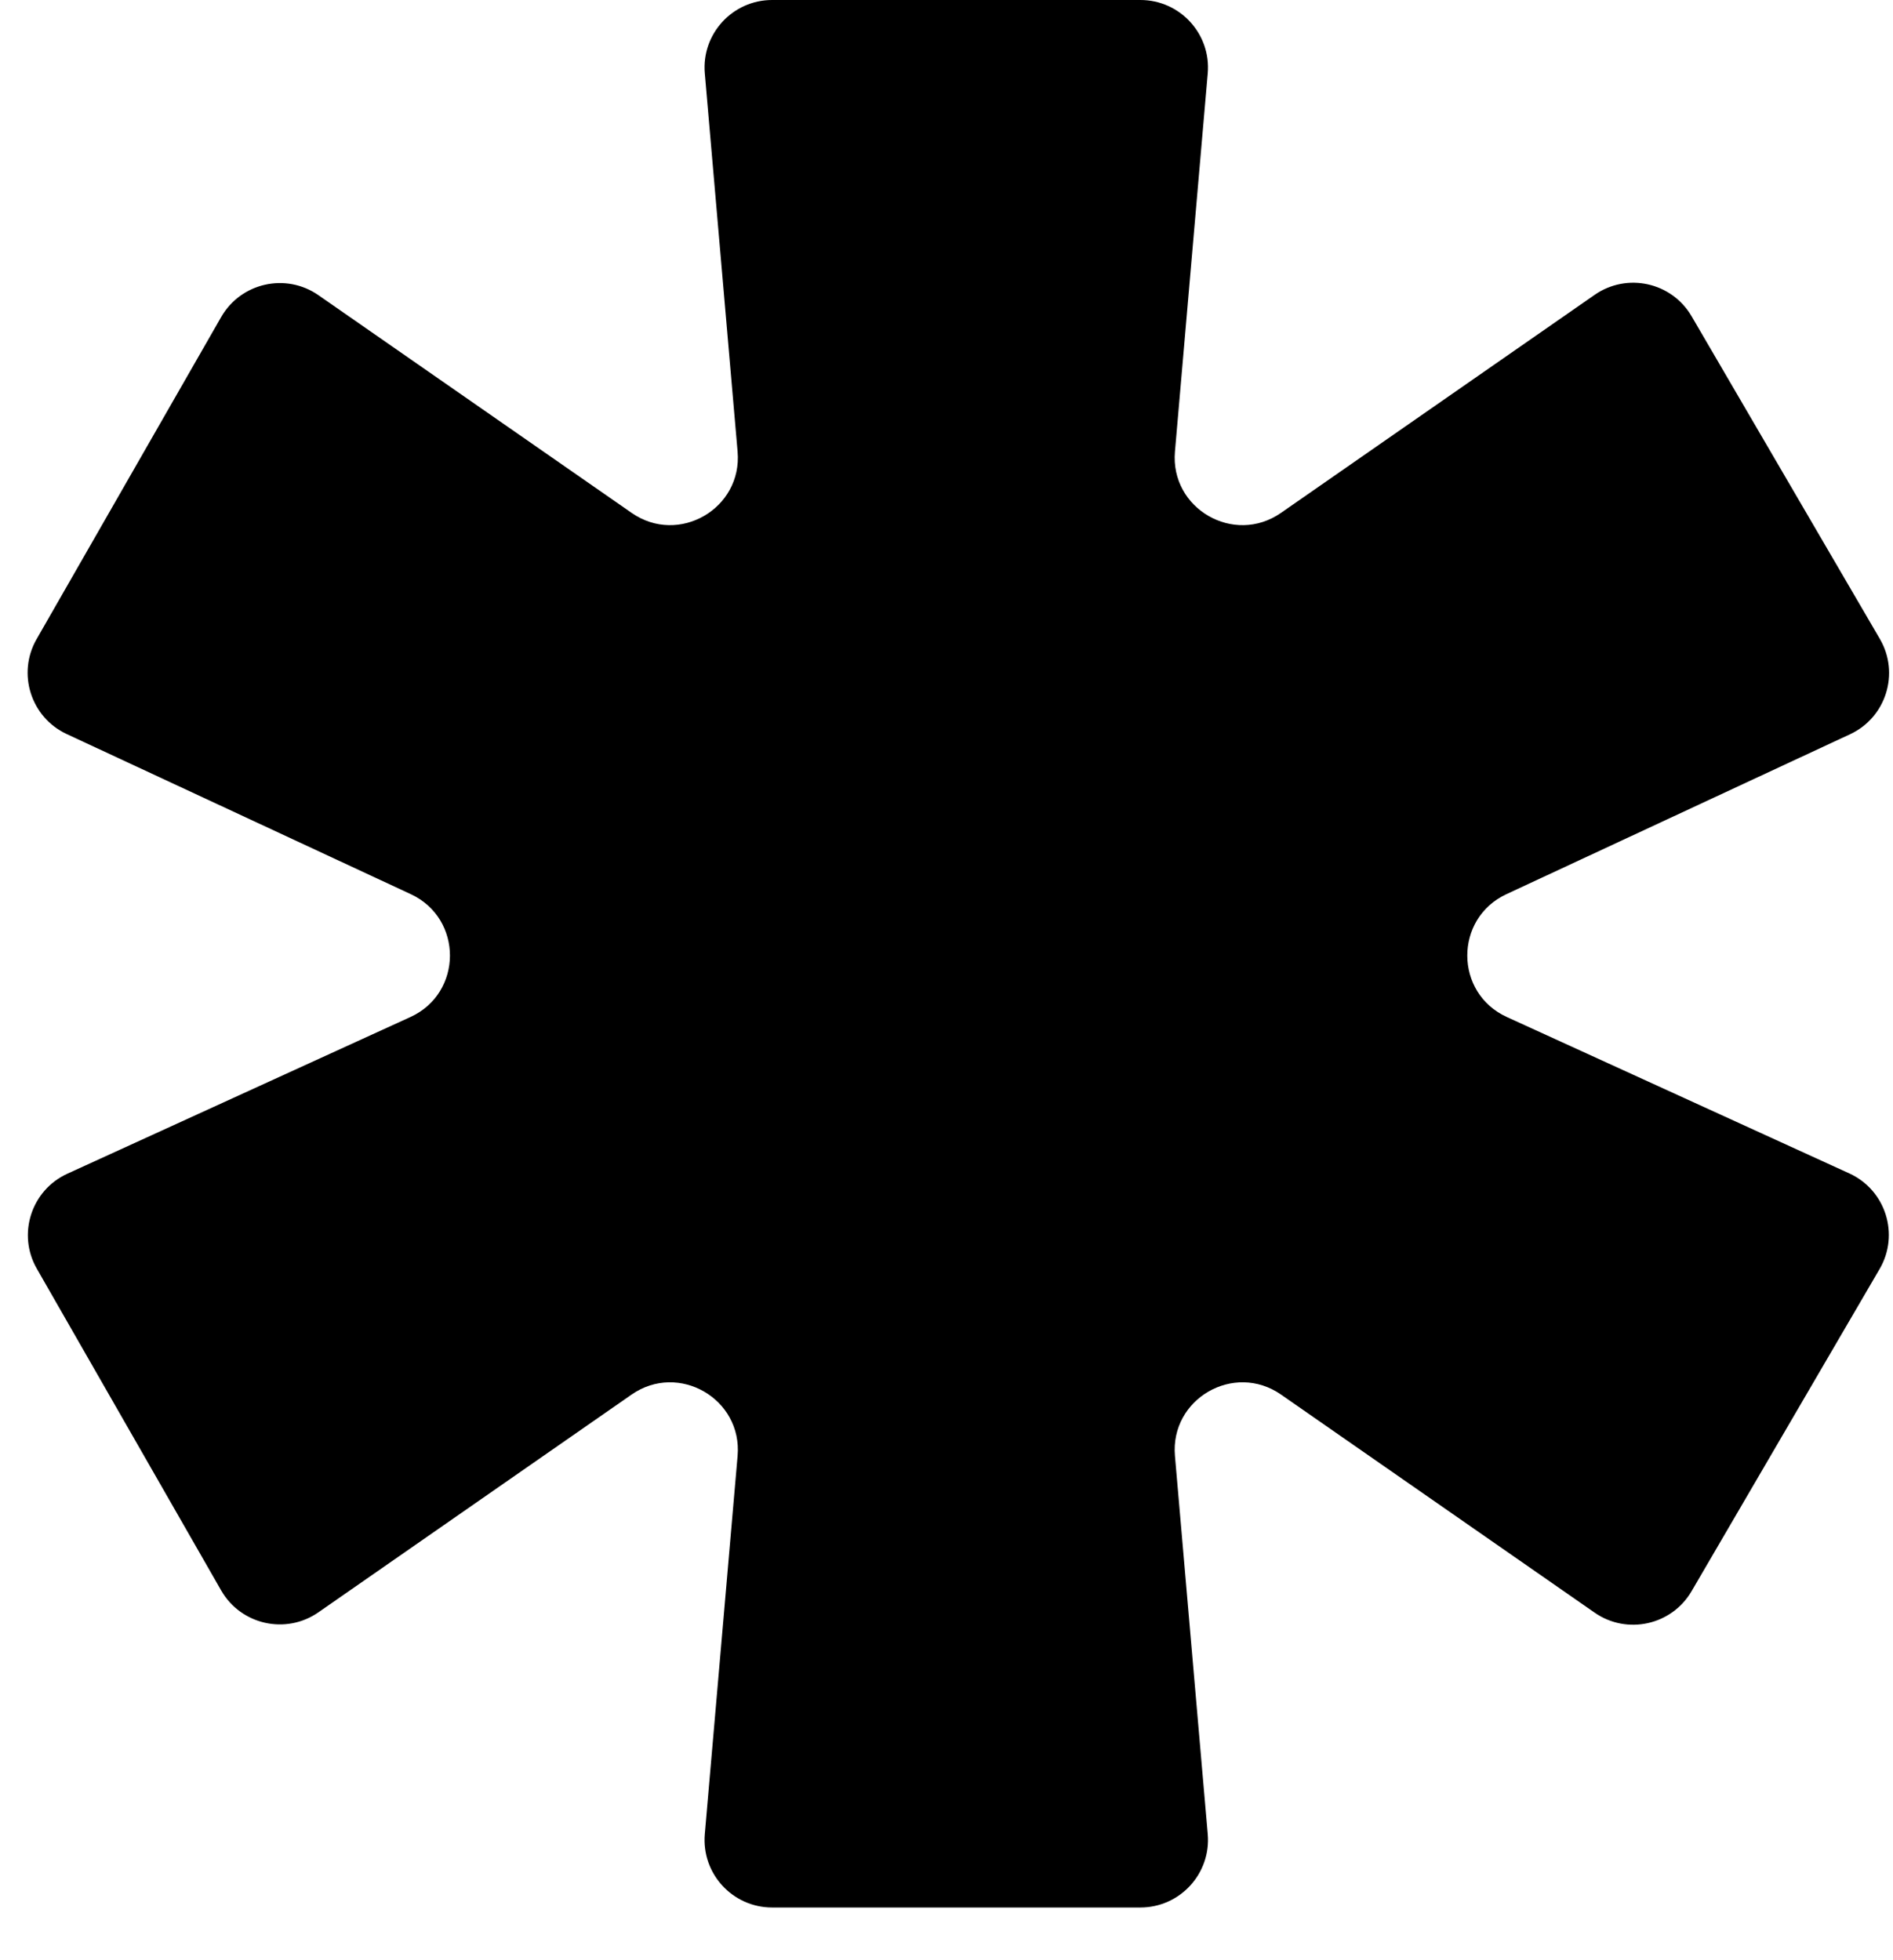 <?xml version="1.0" encoding="utf-8"?>
<svg xmlns="http://www.w3.org/2000/svg" fill="none" height="100%" overflow="visible" preserveAspectRatio="none" style="display: block;" viewBox="0 0 28 29" width="100%">
<path d="M17.864 27.133C17.915 27.718 17.454 28.22 16.868 28.22H11.421C10.835 28.22 10.374 27.718 10.425 27.133L10.91 21.539C10.983 20.695 10.038 20.148 9.343 20.631L4.71 23.853C4.228 24.188 3.563 24.038 3.271 23.529L0.545 18.77C0.252 18.26 0.462 17.608 0.997 17.364L6.071 15.046C6.847 14.691 6.851 13.59 6.077 13.229L0.987 10.86C0.456 10.613 0.25 9.964 0.541 9.456L3.271 4.691C3.563 4.182 4.228 4.032 4.71 4.367L9.343 7.588C10.038 8.072 10.983 7.525 10.91 6.681L10.425 1.086C10.374 0.502 10.835 0 11.421 0H16.868C17.454 0 17.915 0.502 17.864 1.086L17.379 6.681C17.306 7.525 18.251 8.072 18.947 7.588L23.587 4.362C24.066 4.029 24.727 4.175 25.021 4.679L27.806 9.453C28.102 9.961 27.898 10.615 27.364 10.863L22.281 13.229C21.508 13.59 21.511 14.691 22.288 15.046L27.354 17.36C27.892 17.606 28.1 18.263 27.802 18.774L25.021 23.54C24.727 24.044 24.066 24.191 23.587 23.858L18.947 20.631C18.251 20.148 17.306 20.695 17.379 21.539L17.864 27.133Z" fill="black" id="Vector"/>
</svg>